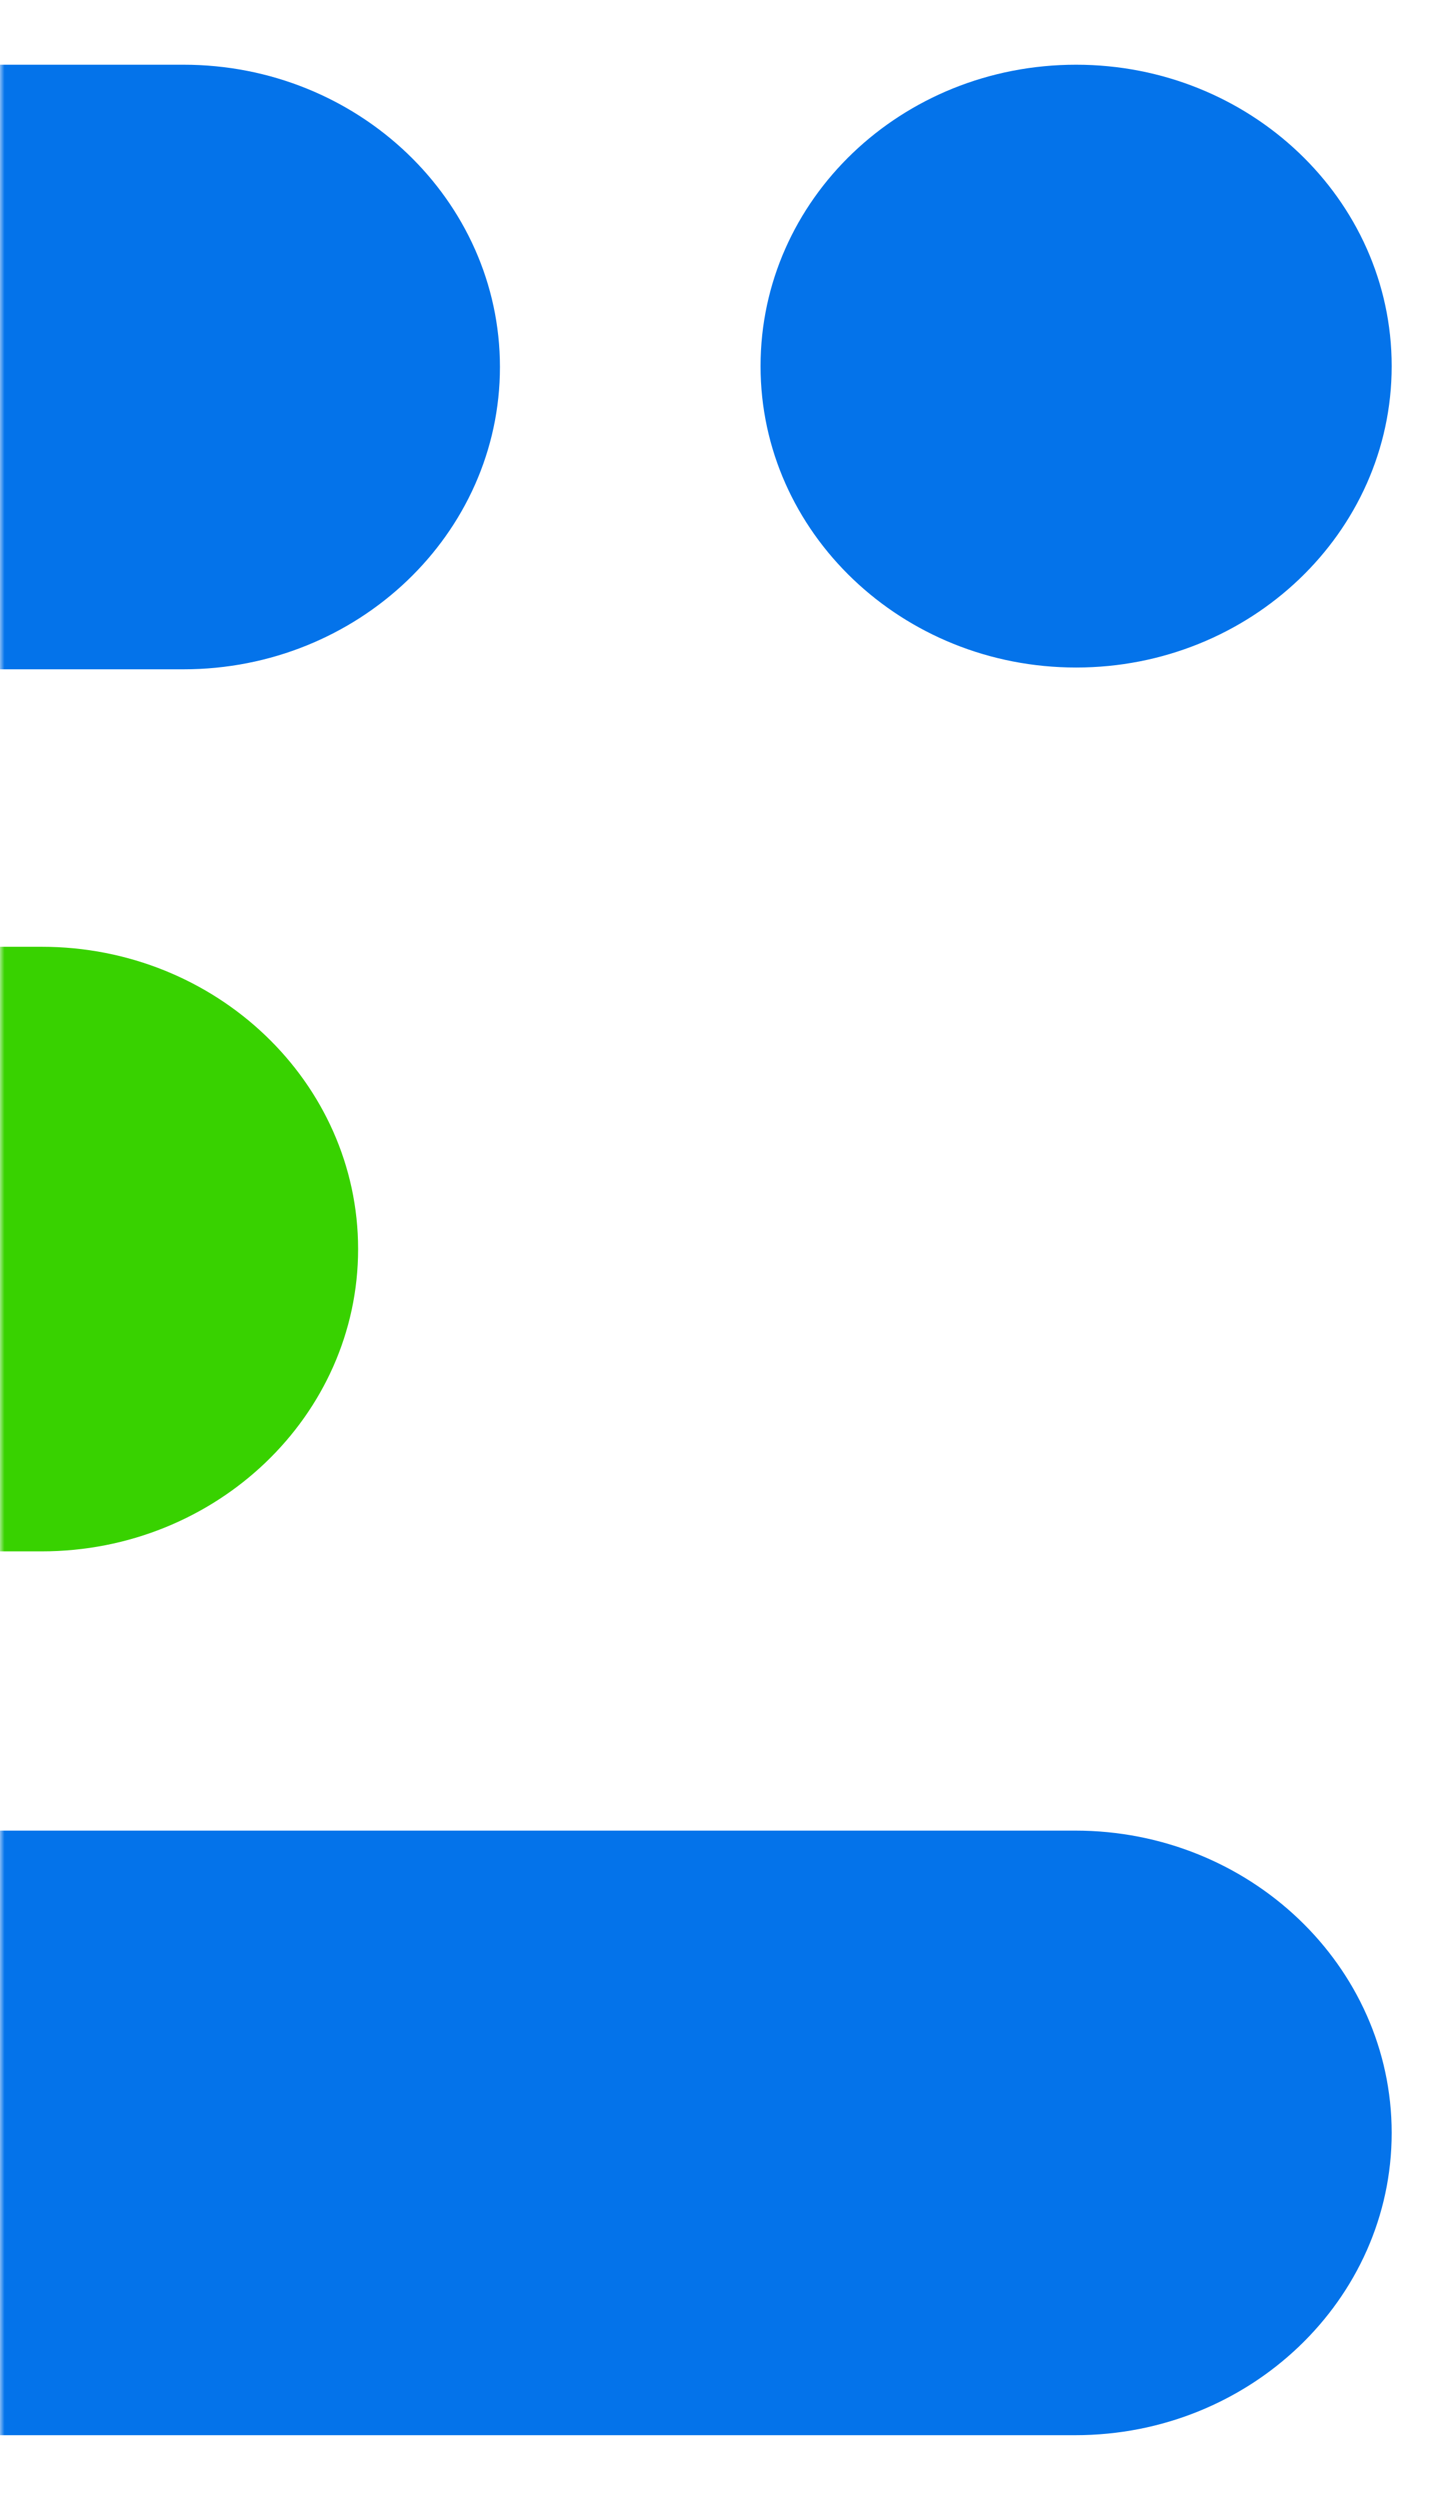 <?xml version="1.0" encoding="UTF-8"?>
<svg id="Capa_1" xmlns="http://www.w3.org/2000/svg" xmlns:xlink="http://www.w3.org/1999/xlink" version="1.1" viewBox="0 0 162 282">
  <!-- Generator: Adobe Illustrator 29.4.0, SVG Export Plug-In . SVG Version: 2.1.0 Build 152)  -->
  <defs>
    <style>
      .st0 {
        mask: url(#mask);
      }

      .st1 {
        fill: #0473ea;
      }

      .st2 {
        fill: #38d200;
      }

      .st3 {
        fill: #d9d9d9;
      }
    </style>
    <mask id="mask" x="-276" y="-393.7" width="499" height="683" maskUnits="userSpaceOnUse">
      <g id="mask0_1_3359">
        <rect class="st3" y="-393.7" width="223" height="683"/>
      </g>
    </mask>
  </defs>
  <g class="st0">
    <g>
      <path class="st1" d="M-123.7,7.3H20.7c19.7,0,35.7,15.3,35.7,34.1s-16,34.1-35.7,34.1H-123.7c-19.7,0-35.7-15.3-35.7-34.1S-143.4,7.3-123.7,7.3ZM121.4,7.3c-19.7,0-35.6,15.2-35.6,34s16,34,35.6,34,35.6-15.2,35.6-34S141,7.3,121.4,7.3ZM121.3,274.7H-123.7c-19.7,0-35.7-15.3-35.7-34.1s16-34.1,35.7-34.1H121.3c19.7,0,35.7,15.3,35.7,34.1s-16,34.1-35.7,34.1Z"/>
      <path class="st2" d="M-240.3,106.8H4.7c19.7,0,35.7,15.3,35.7,34.1s-16,34.1-35.7,34.1h-245c-19.7,0-35.7-15.3-35.7-34.1s16-34.1,35.7-34.1Z"/>
    </g>
  </g>
</svg>